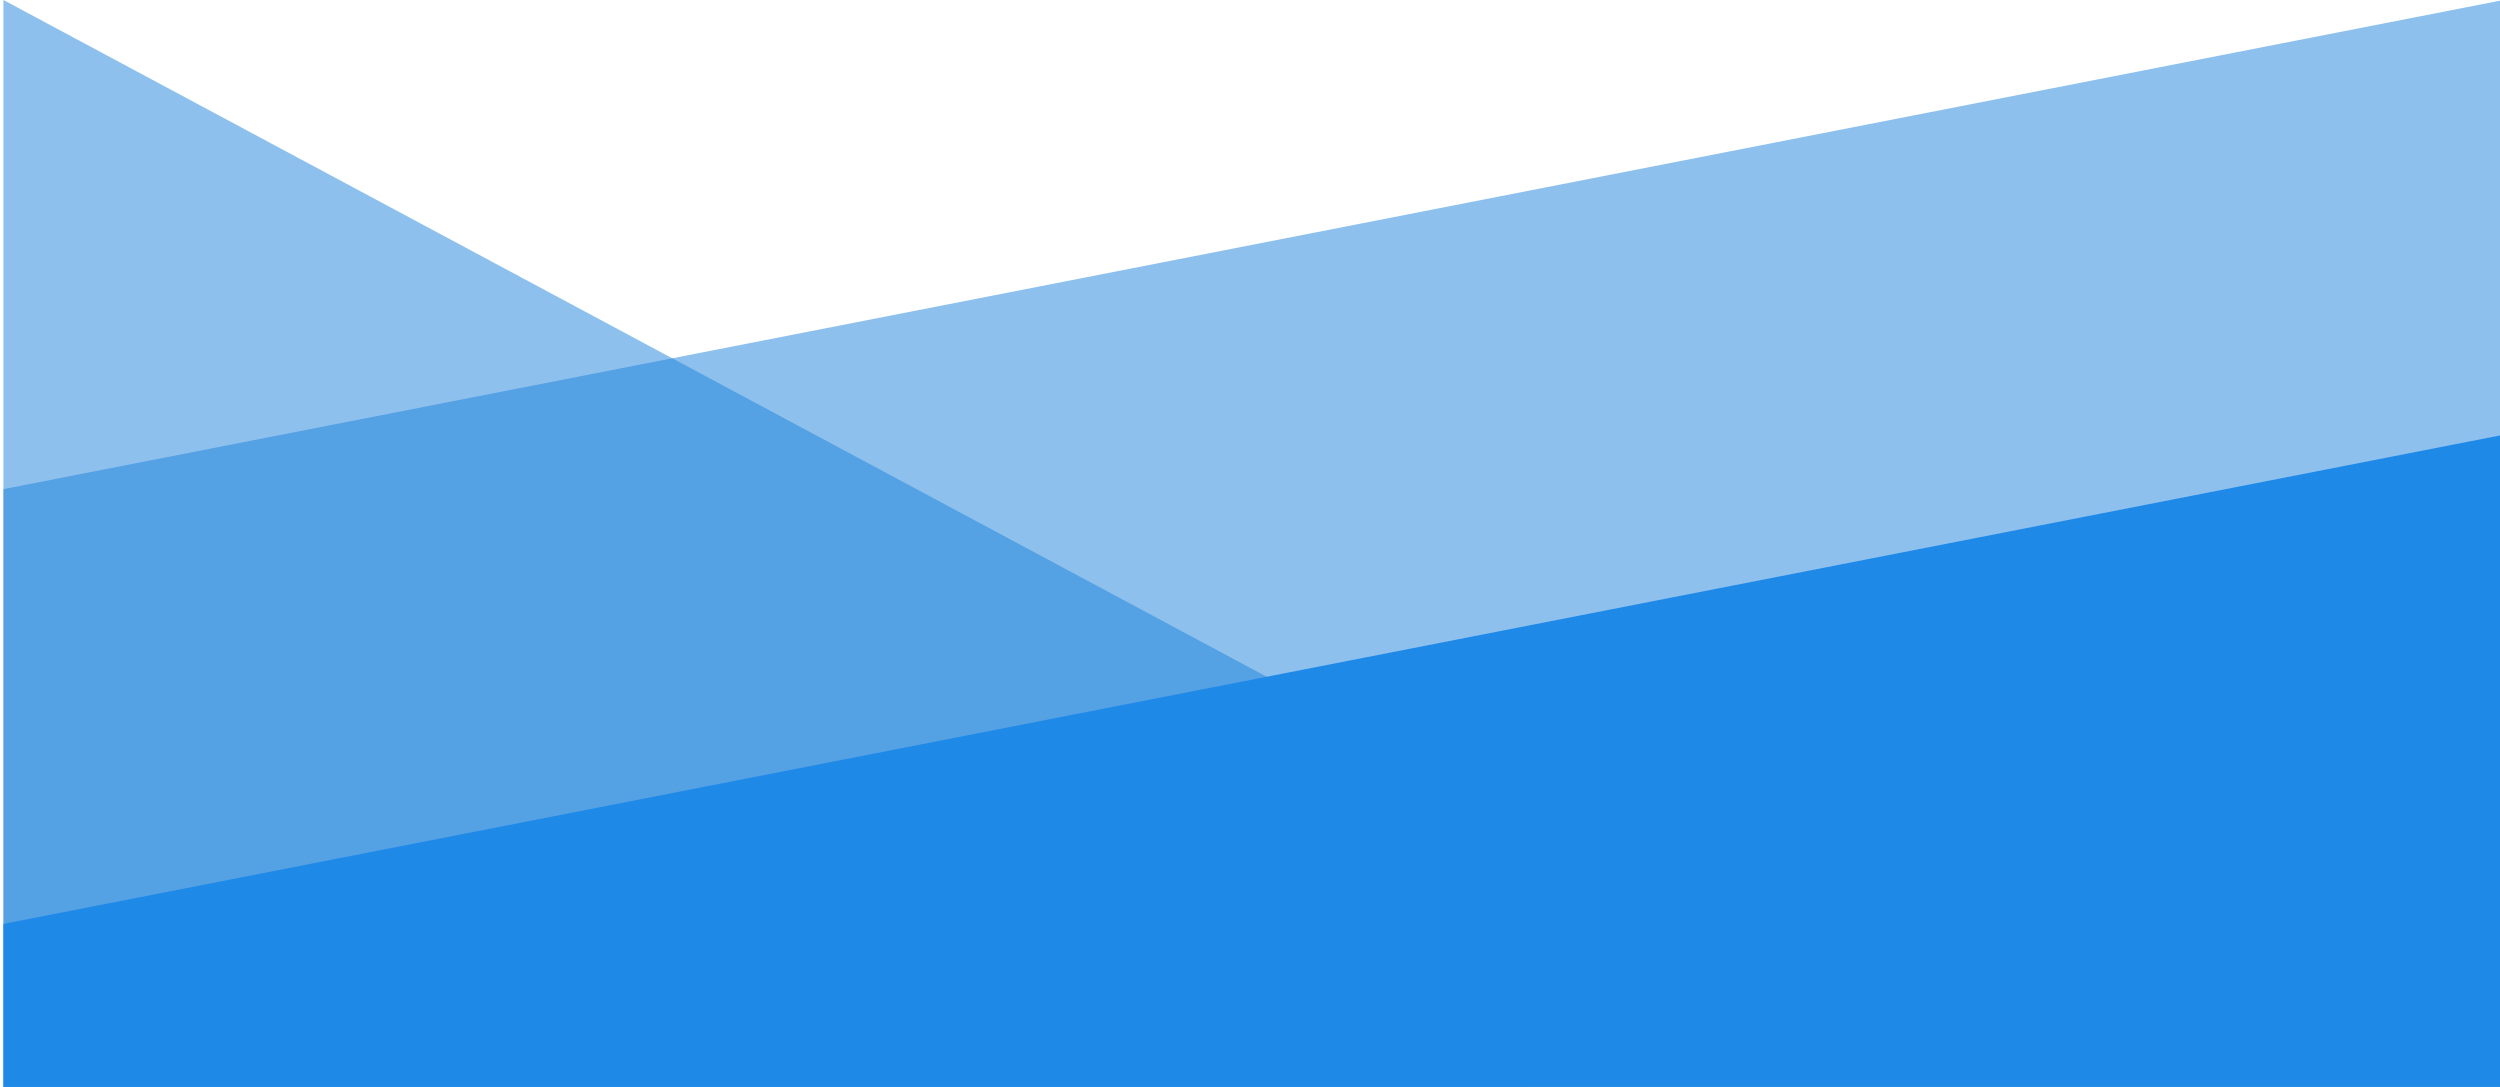 <?xml version="1.0" encoding="UTF-8"?>
<svg id="Layer_1" data-name="Layer 1" xmlns="http://www.w3.org/2000/svg" viewBox="0 0 460 200">
  <defs>
    <style>
      .cls-1 {
        fill: #1f89e8;
      }

      .cls-2 {
        fill: #1d83dd;
        opacity: .5;
      }
    </style>
  </defs>
  <polygon class="cls-2" points="460.63 350 .63 350 .63 90 460.63 0 460.63 350"/>
  <polygon class="cls-2" points=".63 350 280.63 410 280.63 150 .63 0 .63 350"/>
  <path class="cls-1" d="M453.63,430H7.63c-3.87,0-7-3.13-7-7V170L460.63,80V423c0,3.87-3.13,7-7,7Z"/>
</svg>